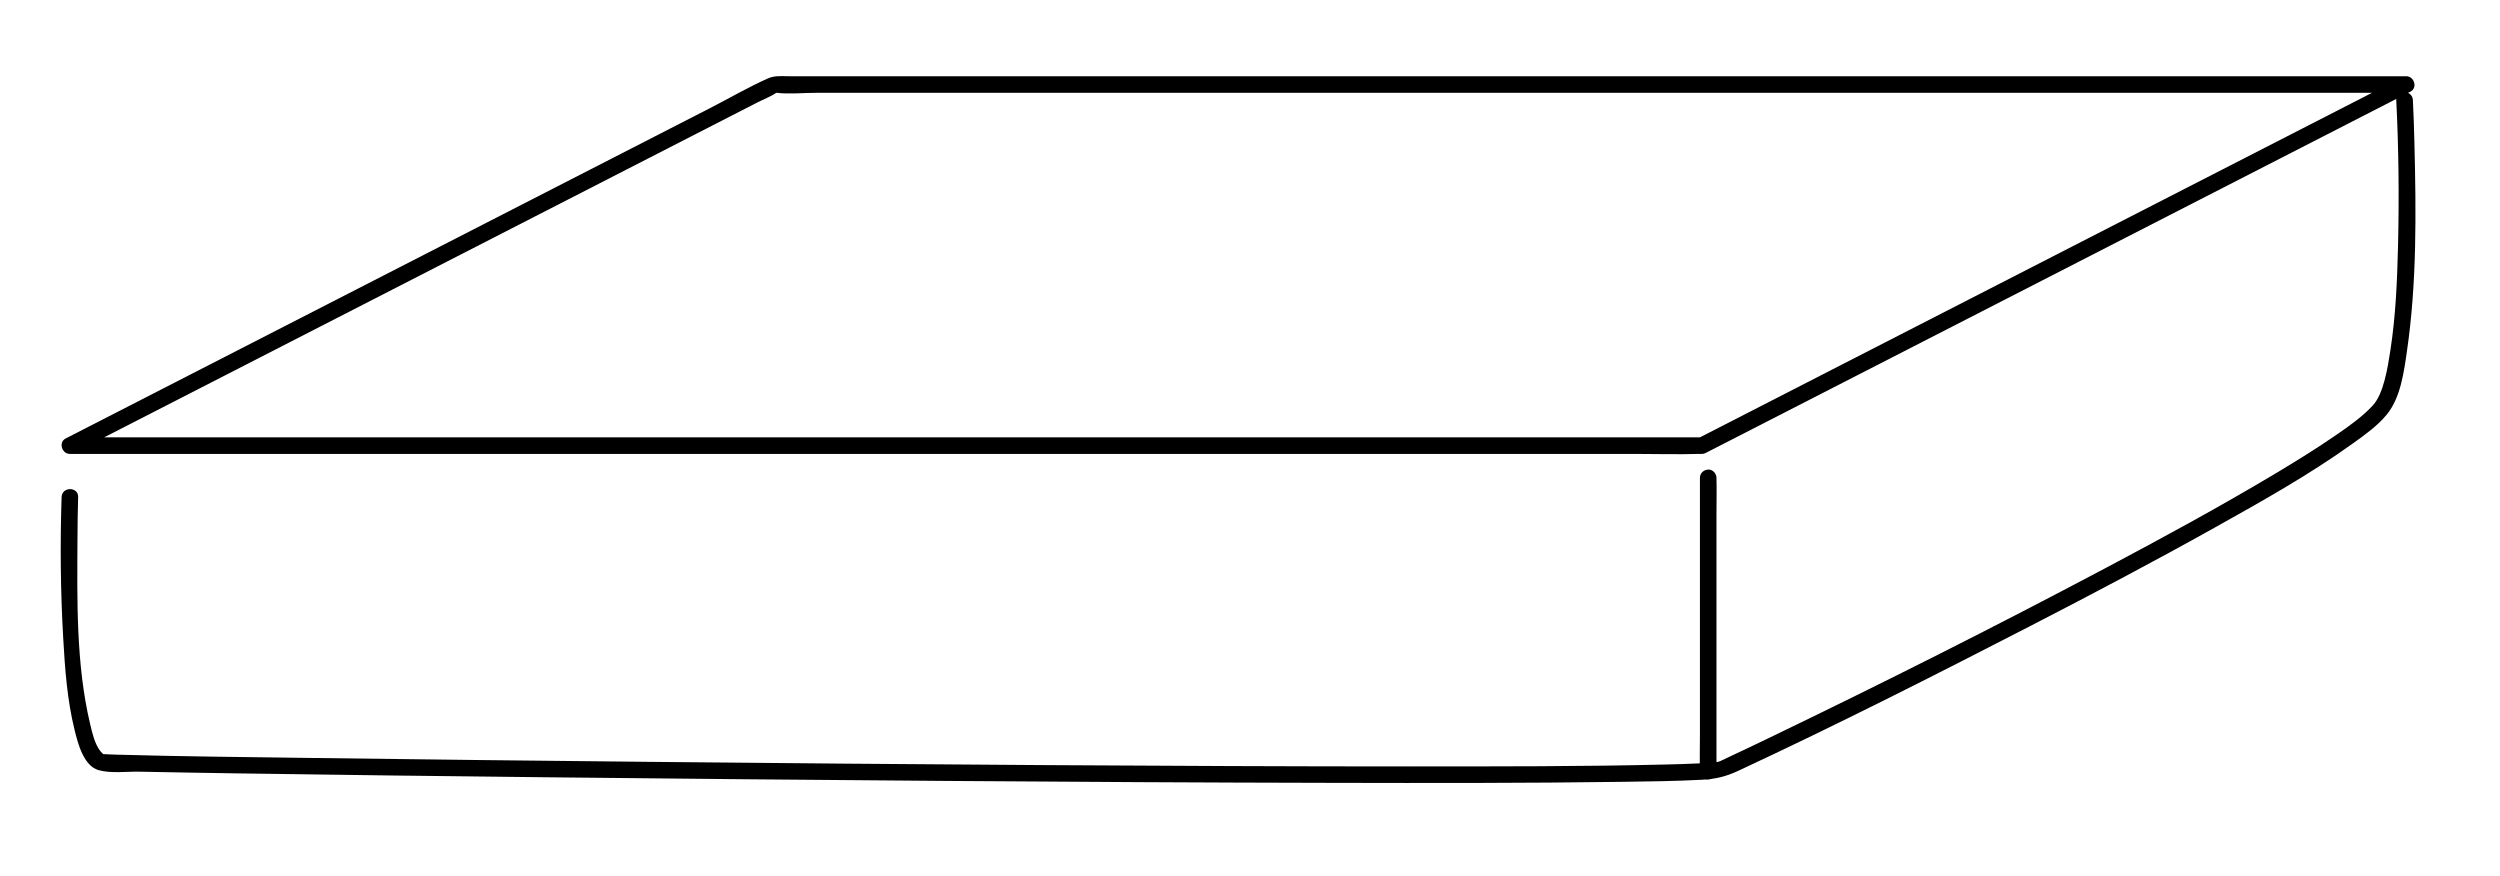<?xml version="1.0" encoding="utf-8"?>
<!-- Generator: Adobe Illustrator 26.0.3, SVG Export Plug-In . SVG Version: 6.00 Build 0)  -->
<svg version="1.1" id="Ebene_1" xmlns="http://www.w3.org/2000/svg" xmlns:xlink="http://www.w3.org/1999/xlink" x="0px" y="0px"
	 viewBox="0 0 604.35 211.68" style="enable-background:new 0 0 604.35 211.68;" xml:space="preserve">
<g>
	<g>
		<path d="M411.4,105.72c-3.53,0-7.06,0-10.58,0c-9.54,0-19.08,0-28.62,0c-14.18,0-28.35,0-42.53,0c-17.21,0-34.42,0-51.63,0
			c-18.95,0-37.89,0-56.84,0c-19.13,0-38.25,0-57.38,0c-17.75,0-35.5,0-53.24,0c-15.07,0-30.15,0-45.22,0c-10.79,0-21.58,0-32.37,0
			c-3.39,0-6.78,0-10.17,0c-1.69,0-3.58-0.24-5.26,0c-0.21,0.03-0.45,0-0.66,0c0.34,1.24,0.67,2.48,1.01,3.73
			c12.16-6.23,24.32-12.47,36.48-18.7c24.39-12.5,48.78-25.01,73.16-37.51c18.48-9.48,36.97-18.95,55.45-28.43
			c1.52-0.78,3.31-1.44,4.72-2.42c0.91-0.63-1.35-0.11,0.04,0.05c3.07,0.35,6.39,0,9.48,0c15.79,0,31.58,0,47.38,0
			c24.32,0,48.64,0,72.96,0c28.2,0,56.41,0,84.61,0c27.12,0,54.25,0,81.37,0c21.42,0,42.84,0,64.26,0c10.81,0,21.62,0,32.43,0
			c0.48,0,0.96,0,1.44,0c-0.34-1.24-0.67-2.48-1.01-3.73c-19.24,9.86-38.49,19.73-57.73,29.59c-30.48,15.63-60.96,31.25-91.44,46.88
			c-7.03,3.61-14.07,7.21-21.1,10.82c-2.29,1.17-0.27,4.63,2.02,3.45c19.24-9.86,38.49-19.73,57.73-29.59
			c30.48-15.63,60.96-31.25,91.44-46.88c7.03-3.61,14.07-7.21,21.1-10.82c1.8-0.93,0.91-3.73-1.01-3.73c-7.54,0-15.09,0-22.63,0
			c-19.31,0-38.62,0-57.94,0c-26.36,0-52.72,0-79.07,0c-28.4,0-56.81,0-85.21,0c-25.71,0-51.42,0-77.13,0c-18.2,0-36.41,0-54.61,0
			c-4.78,0-9.56,0-14.34,0c-1.77,0-3.46-0.21-5.08,0.51c-4.79,2.13-9.4,4.82-14.06,7.21c-9.62,4.93-19.25,9.87-28.87,14.8
			C118.1,53.58,93.48,66.2,68.86,78.83c-16.81,8.62-33.61,17.23-50.42,25.85c-0.86,0.44-1.71,0.88-2.57,1.32
			c-1.8,0.93-0.91,3.73,1.01,3.73c3.53,0,7.06,0,10.58,0c9.54,0,19.08,0,28.62,0c14.18,0,28.35,0,42.53,0c17.21,0,34.42,0,51.63,0
			c18.95,0,37.89,0,56.84,0c19.13,0,38.25,0,57.38,0c17.75,0,35.5,0,53.24,0c15.07,0,30.15,0,45.22,0c10.79,0,21.58,0,32.37,0
			c5.14,0,10.3,0.15,15.43,0c0.22-0.01,0.44,0,0.66,0C413.97,109.72,413.97,105.72,411.4,105.72z"/>
	</g>
</g>
<g>
	<g>
		<path d="M579.27,24.18c0.59,11.72,0.71,23.5,0.43,35.23c-0.2,8.42-0.56,16.91-1.84,25.24c-0.67,4.33-1.64,10.56-4.29,13.4
			c-2.55,2.74-5.68,4.94-8.75,7.05c-4.83,3.34-9.83,6.42-14.86,9.43c-13.47,8.05-27.28,15.54-41.14,22.89
			c-26.62,14.11-53.56,27.66-80.7,40.74c-3.41,1.64-6.82,3.28-10.26,4.88c-0.84,0.39-1.68,0.85-2.55,1.16
			c0.6-0.21-0.18,0.04-0.58,0.07c0.88-0.07-1.01,0.09-1.38,0.12c-0.93,0.07-1.87,0.12-2.8,0.16c-2.69,0.13-5.39,0.21-8.08,0.27
			c-20.18,0.49-40.38,0.45-60.57,0.46c-29.77,0.01-59.54-0.14-89.32-0.32c-31.98-0.2-63.96-0.47-95.94-0.79
			c-27.41-0.27-54.82-0.58-82.23-0.95c-15.46-0.21-30.92-0.35-46.37-0.79c-1.15-0.03-2.3-0.1-3.45-0.14
			c-0.48-0.01,0.28,0.06,0.25,0.04c0.56,0.36-0.34-0.42-0.59-0.75c-1.39-1.83-1.95-4.4-2.47-6.59c-3.43-14.46-3.13-30.12-3.05-44.91
			c0.02-3.3,0.05-6.61,0.16-9.91c0.08-2.57-3.92-2.57-4,0c-0.37,11.35-0.26,22.76,0.39,34.09c0.42,7.4,0.96,14.98,2.75,22.2
			c0.77,3.14,2.15,8.69,5.82,9.72c2.98,0.84,6.87,0.3,9.91,0.37c7.64,0.16,15.28,0.28,22.93,0.4c25.09,0.38,50.19,0.68,75.28,0.95
			c32.06,0.35,64.12,0.64,96.19,0.88c31.38,0.23,62.76,0.41,94.14,0.47c23.34,0.05,46.68,0.08,70.02-0.25
			c6.3-0.09,12.61-0.16,18.91-0.49c3.46-0.18,5.86-0.72,9-2.18c23.69-11.04,47.05-22.87,70.28-34.84
			c15.04-7.75,30.01-15.64,44.78-23.89c11.38-6.36,22.89-12.79,33.49-20.4c2.87-2.06,5.93-4.22,8.19-6.97
			c3.35-4.08,4.15-10.27,4.88-15.31c2.42-16.59,2.23-33.63,1.81-50.36c-0.09-3.46-0.19-6.92-0.37-10.38
			C583.14,21.62,579.14,21.6,579.27,24.18L579.27,24.18z"/>
	</g>
</g>
<g>
	<g>
		<path d="M410.94,115.51c0,2.35,0,4.69,0,7.04c0,5.66,0,11.32,0,16.98c0,6.82,0,13.65,0,20.47c0,5.9,0,11.8,0,17.7
			c0,2.86-0.08,5.74,0,8.6c0,0.04,0,0.08,0,0.12c0,1.05,0.92,2.05,2,2c1.08-0.05,2-0.88,2-2c0-2.35,0-4.69,0-7.04
			c0-5.66,0-11.32,0-16.98c0-6.82,0-13.65,0-20.47c0-5.9,0-11.8,0-17.7c0-2.86,0.08-5.74,0-8.6c0-0.04,0-0.08,0-0.12
			c0-1.05-0.92-2.05-2-2C411.85,113.56,410.94,114.39,410.94,115.51L410.94,115.51z"/>
	</g>
</g>
</svg>
